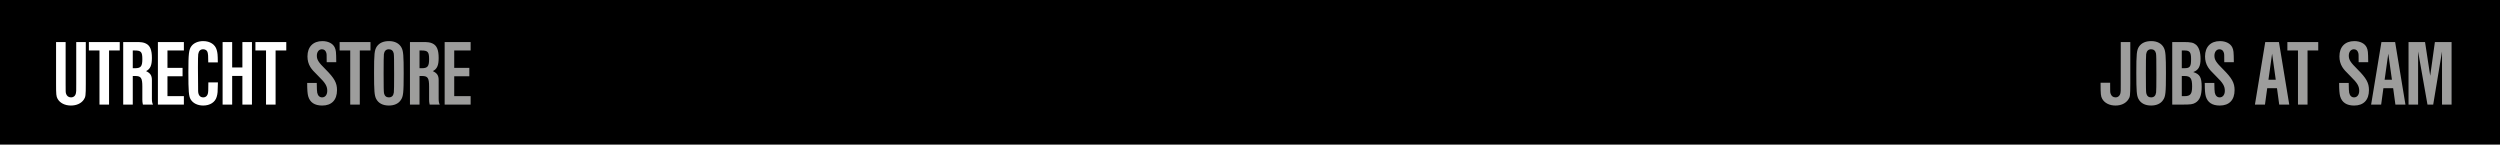 <svg xmlns="http://www.w3.org/2000/svg" xml:space="preserve" id="MaakBalkenJobs_xA0_Image_1_" width="968" height="56" x="0" y="0" version="1.1" viewBox="0 0 968 56"><path d="M0 0h968v56H0z"/><g fill="#9D9D9C"><path d="M824.857 16.278v16.16c-.037 4.758-.072 5.085-.836 6.174-1.016 1.453-2.76 2.252-4.902 2.252-2.359 0-4.248-.98-5.156-2.615-.545-1.017-.617-1.779-.617-5.811v-.399h3.703v.473c0 3.123 0 3.123.146 3.668.291.98.98 1.525 1.924 1.525.98 0 1.707-.618 1.926-1.707.109-.509.109-.545.109-3.486V16.278h3.703zM837.855 18.53c.654 1.308.799 3.014.799 9.841 0 7.591-.145 9.007-1.125 10.387-.908 1.38-2.543 2.106-4.613 2.106-2.359 0-4.066-.908-4.938-2.615-.654-1.307-.799-2.978-.799-10.06 0-7.335.145-8.824 1.088-10.204.982-1.38 2.543-2.07 4.723-2.07 2.287 0 4.031.944 4.865 2.615zm-6.863 2.433c-.072.69-.109 2.941-.109 7.481 0 5.084.037 6.937.146 7.626.217 1.054.871 1.635 1.852 1.635 1.162 0 1.779-.618 1.961-1.889.072-.617.109-2.905.109-6.791 0-6.065-.037-7.59-.146-8.316-.217-1.053-.871-1.634-1.889-1.634-1.088 0-1.742.654-1.924 1.888zM841.086 16.278h4.322c2.941 0 3.885.218 4.902 1.053 1.125.98 1.742 2.905 1.742 5.448 0 2.941-.799 4.394-2.832 5.12 2.578.835 3.268 2.033 3.268 5.738 0 3.305-.762 5.192-2.469 6.173-1.018.581-1.744.69-5.193.69h-3.74V16.278zm4.648 10.132c2.215 0 2.65-.581 2.65-3.522 0-2.651-.508-3.341-2.506-3.341h-1.09v6.863h.946zm.073 10.822c2.324 0 2.979-.799 2.979-3.776 0-3.16-.654-4.031-3.014-4.031h-.982v7.808h1.017zM857.389 32.112c.037 2.396.072 3.123.182 3.776.254 1.162.908 1.816 1.889 1.816 1.197 0 1.996-1.018 1.996-2.543 0-1.815-.725-3.05-3.305-5.556-2.068-2.034-2.65-2.724-3.23-3.632-.764-1.234-1.127-2.578-1.127-4.14 0-3.704 2.18-5.919 5.775-5.919 2.215 0 4.029.908 4.756 2.397.51 1.089.582 1.707.617 5.774h-3.703c0-3.05 0-3.232-.219-3.813-.254-.763-.834-1.198-1.633-1.198-1.162 0-1.961 1.017-1.961 2.469 0 1.598.652 2.615 3.34 5.266 3.451 3.45 4.467 5.267 4.467 8.062 0 3.85-2.07 5.992-5.738 5.992-2.904 0-4.721-1.198-5.41-3.56-.291-1.089-.4-2.469-.4-5.192h3.704zM877.867 34.146l-.871 6.355h-3.887l3.994-24.223h5.303l3.994 24.223h-3.885l-.871-6.355h-3.777zm1.889-13.365-1.416 10.096h2.832l-1.416-10.096zM893.48 40.501h-3.705V19.547h-4.104v-3.269h11.949v3.269h-4.141v20.954zM909.42 32.112c.037 2.396.072 3.123.182 3.776.254 1.162.908 1.816 1.889 1.816 1.197 0 1.996-1.018 1.996-2.543 0-1.815-.725-3.05-3.305-5.556-2.068-2.034-2.65-2.724-3.23-3.632-.764-1.234-1.127-2.578-1.127-4.14 0-3.704 2.18-5.919 5.775-5.919 2.215 0 4.029.908 4.756 2.397.51 1.089.582 1.707.617 5.774h-3.703c0-3.05 0-3.232-.219-3.813-.254-.763-.834-1.198-1.633-1.198-1.162 0-1.961 1.017-1.961 2.469 0 1.598.652 2.615 3.34 5.266 3.451 3.45 4.467 5.267 4.467 8.062 0 3.85-2.07 5.992-5.738 5.992-2.904 0-4.721-1.198-5.41-3.56-.291-1.089-.4-2.469-.4-5.192h3.704zM922.854 34.146l-.871 6.355h-3.885l3.994-24.223h5.303l3.994 24.223h-3.887l-.871-6.355h-3.777zm1.888-13.365-1.416 10.096h2.832l-1.416-10.096zM932.584 16.278h6.393l1.998 13.073 1.814-13.073h6.465v24.223h-3.705V19.946l-3.412 20.555h-2.217l-3.631-20.555v20.555h-3.705V16.278z"/></g><g><g><path fill="#FFF" d="M33.22 16.278v16.16c0 4.576-.073 5.121-.799 6.174-1.017 1.453-2.796 2.252-4.975 2.252-2.324 0-4.249-.98-5.157-2.615-.509-.944-.581-1.598-.581-5.811v-16.16h3.704v16.233c0 3.087 0 3.159.145 3.704.254.908.944 1.489 1.925 1.489 1.017 0 1.743-.618 1.925-1.707.109-.509.109-.545.109-3.486V16.278h3.704zM42.223 40.501h-3.704V19.547h-4.104v-3.269h11.948v3.269h-4.14v20.954zM47.705 16.278h4.793c2.252 0 3.051.109 3.995.581 1.634.799 2.324 2.469 2.324 5.593 0 2.869-.618 4.249-2.252 5.084 1.671.799 2.252 1.707 2.252 3.486v7.19c0 1.09.109 1.707.436 2.288h-3.922c-.182-.872-.218-1.198-.218-1.925v-5.048c0-3.377-.508-4.104-2.796-4.104h-.908v11.076h-3.704V16.278zm4.611 10.132c2.215 0 2.796-.727 2.796-3.486 0-2.833-.472-3.377-2.978-3.377h-.726v6.863h.908zM71.198 19.547h-6.355v6.719h5.847v3.268h-5.847v7.699h6.355v3.269h-10.06V16.278h10.06v3.269zM80.638 24.159c0-2.433-.073-3.305-.291-3.995-.182-.654-.872-1.089-1.67-1.089-1.089 0-1.707.617-1.925 1.888-.073.581-.109 2.215-.109 5.157 0 2.578.036 8.425.073 9.151.036 1.562.763 2.434 1.961 2.434 1.053 0 1.743-.69 1.888-1.889.073-.399.073-.436.109-3.922h3.704c-.073 3.922-.109 4.285-.472 5.592-.581 2.07-2.579 3.378-5.229 3.378-2.179 0-3.995-.908-4.866-2.397-.727-1.271-.872-3.014-.872-10.567 0-7.118.182-8.716 1.198-10.06.908-1.198 2.579-1.925 4.54-1.925 2.651 0 4.648 1.308 5.229 3.414.327 1.162.399 1.743.436 4.83h-3.704zM89.896 26.12h3.958v-9.842h3.704v24.223h-3.704V29.389h-3.958v11.112h-3.704V16.278h3.704v9.842zM106.708 40.501h-3.704V19.547H98.9v-3.269h11.948v3.269h-4.14v20.954z"/><path fill="#9D9D9C" d="M122.646 32.112c.037 2.396.073 3.123.182 3.776.255 1.162.908 1.816 1.889 1.816 1.198 0 1.997-1.018 1.997-2.543 0-1.815-.726-3.05-3.305-5.556-2.069-2.034-2.65-2.724-3.231-3.632-.763-1.234-1.126-2.579-1.126-4.14 0-3.704 2.179-5.919 5.774-5.919 2.215 0 4.03.908 4.757 2.397.509 1.089.581 1.707.617 5.774h-3.704c0-3.05 0-3.232-.218-3.813-.254-.763-.835-1.198-1.634-1.198-1.162 0-1.961 1.017-1.961 2.469 0 1.598.653 2.615 3.341 5.266 3.45 3.45 4.467 5.267 4.467 8.062 0 3.85-2.07 5.992-5.738 5.992-2.905 0-4.721-1.198-5.411-3.56-.291-1.089-.4-2.469-.4-5.192h3.704zM139.312 40.501h-3.705V19.547h-4.104v-3.269h11.948v3.269h-4.14v20.954zM155.507 18.53c.653 1.308.799 3.014.799 9.841 0 7.591-.146 9.007-1.126 10.387-.907 1.38-2.542 2.106-4.611 2.106-2.361 0-4.068-.908-4.939-2.615-.653-1.307-.799-2.978-.799-10.06 0-7.335.146-8.824 1.09-10.204.98-1.38 2.542-2.07 4.721-2.07 2.287 0 4.03.944 4.865 2.615zm-6.863 2.433c-.073.69-.109 2.942-.109 7.481 0 5.084.036 6.937.146 7.626.218 1.054.871 1.635 1.852 1.635 1.162 0 1.779-.618 1.961-1.889.073-.617.109-2.905.109-6.791 0-6.065-.036-7.59-.146-8.316-.218-1.053-.871-1.634-1.888-1.634-1.09 0-1.745.654-1.925 1.888zM158.736 16.278h4.794c2.252 0 3.051.109 3.995.581 1.634.799 2.324 2.469 2.324 5.593 0 2.869-.617 4.249-2.252 5.084 1.671.799 2.252 1.707 2.252 3.486v7.19c0 1.09.108 1.707.436 2.288h-3.922c-.182-.872-.218-1.198-.218-1.925v-5.048c0-3.377-.509-4.104-2.797-4.104h-.907v11.076h-3.705V16.278zm4.613 10.132c2.216 0 2.797-.727 2.797-3.486 0-2.833-.473-3.377-2.979-3.377h-.726v6.863h.908zM182.229 19.547h-6.354v6.719h5.847v3.268h-5.847v7.699h6.354v3.269h-10.06V16.278h10.06v3.269z"/></g></g></svg>